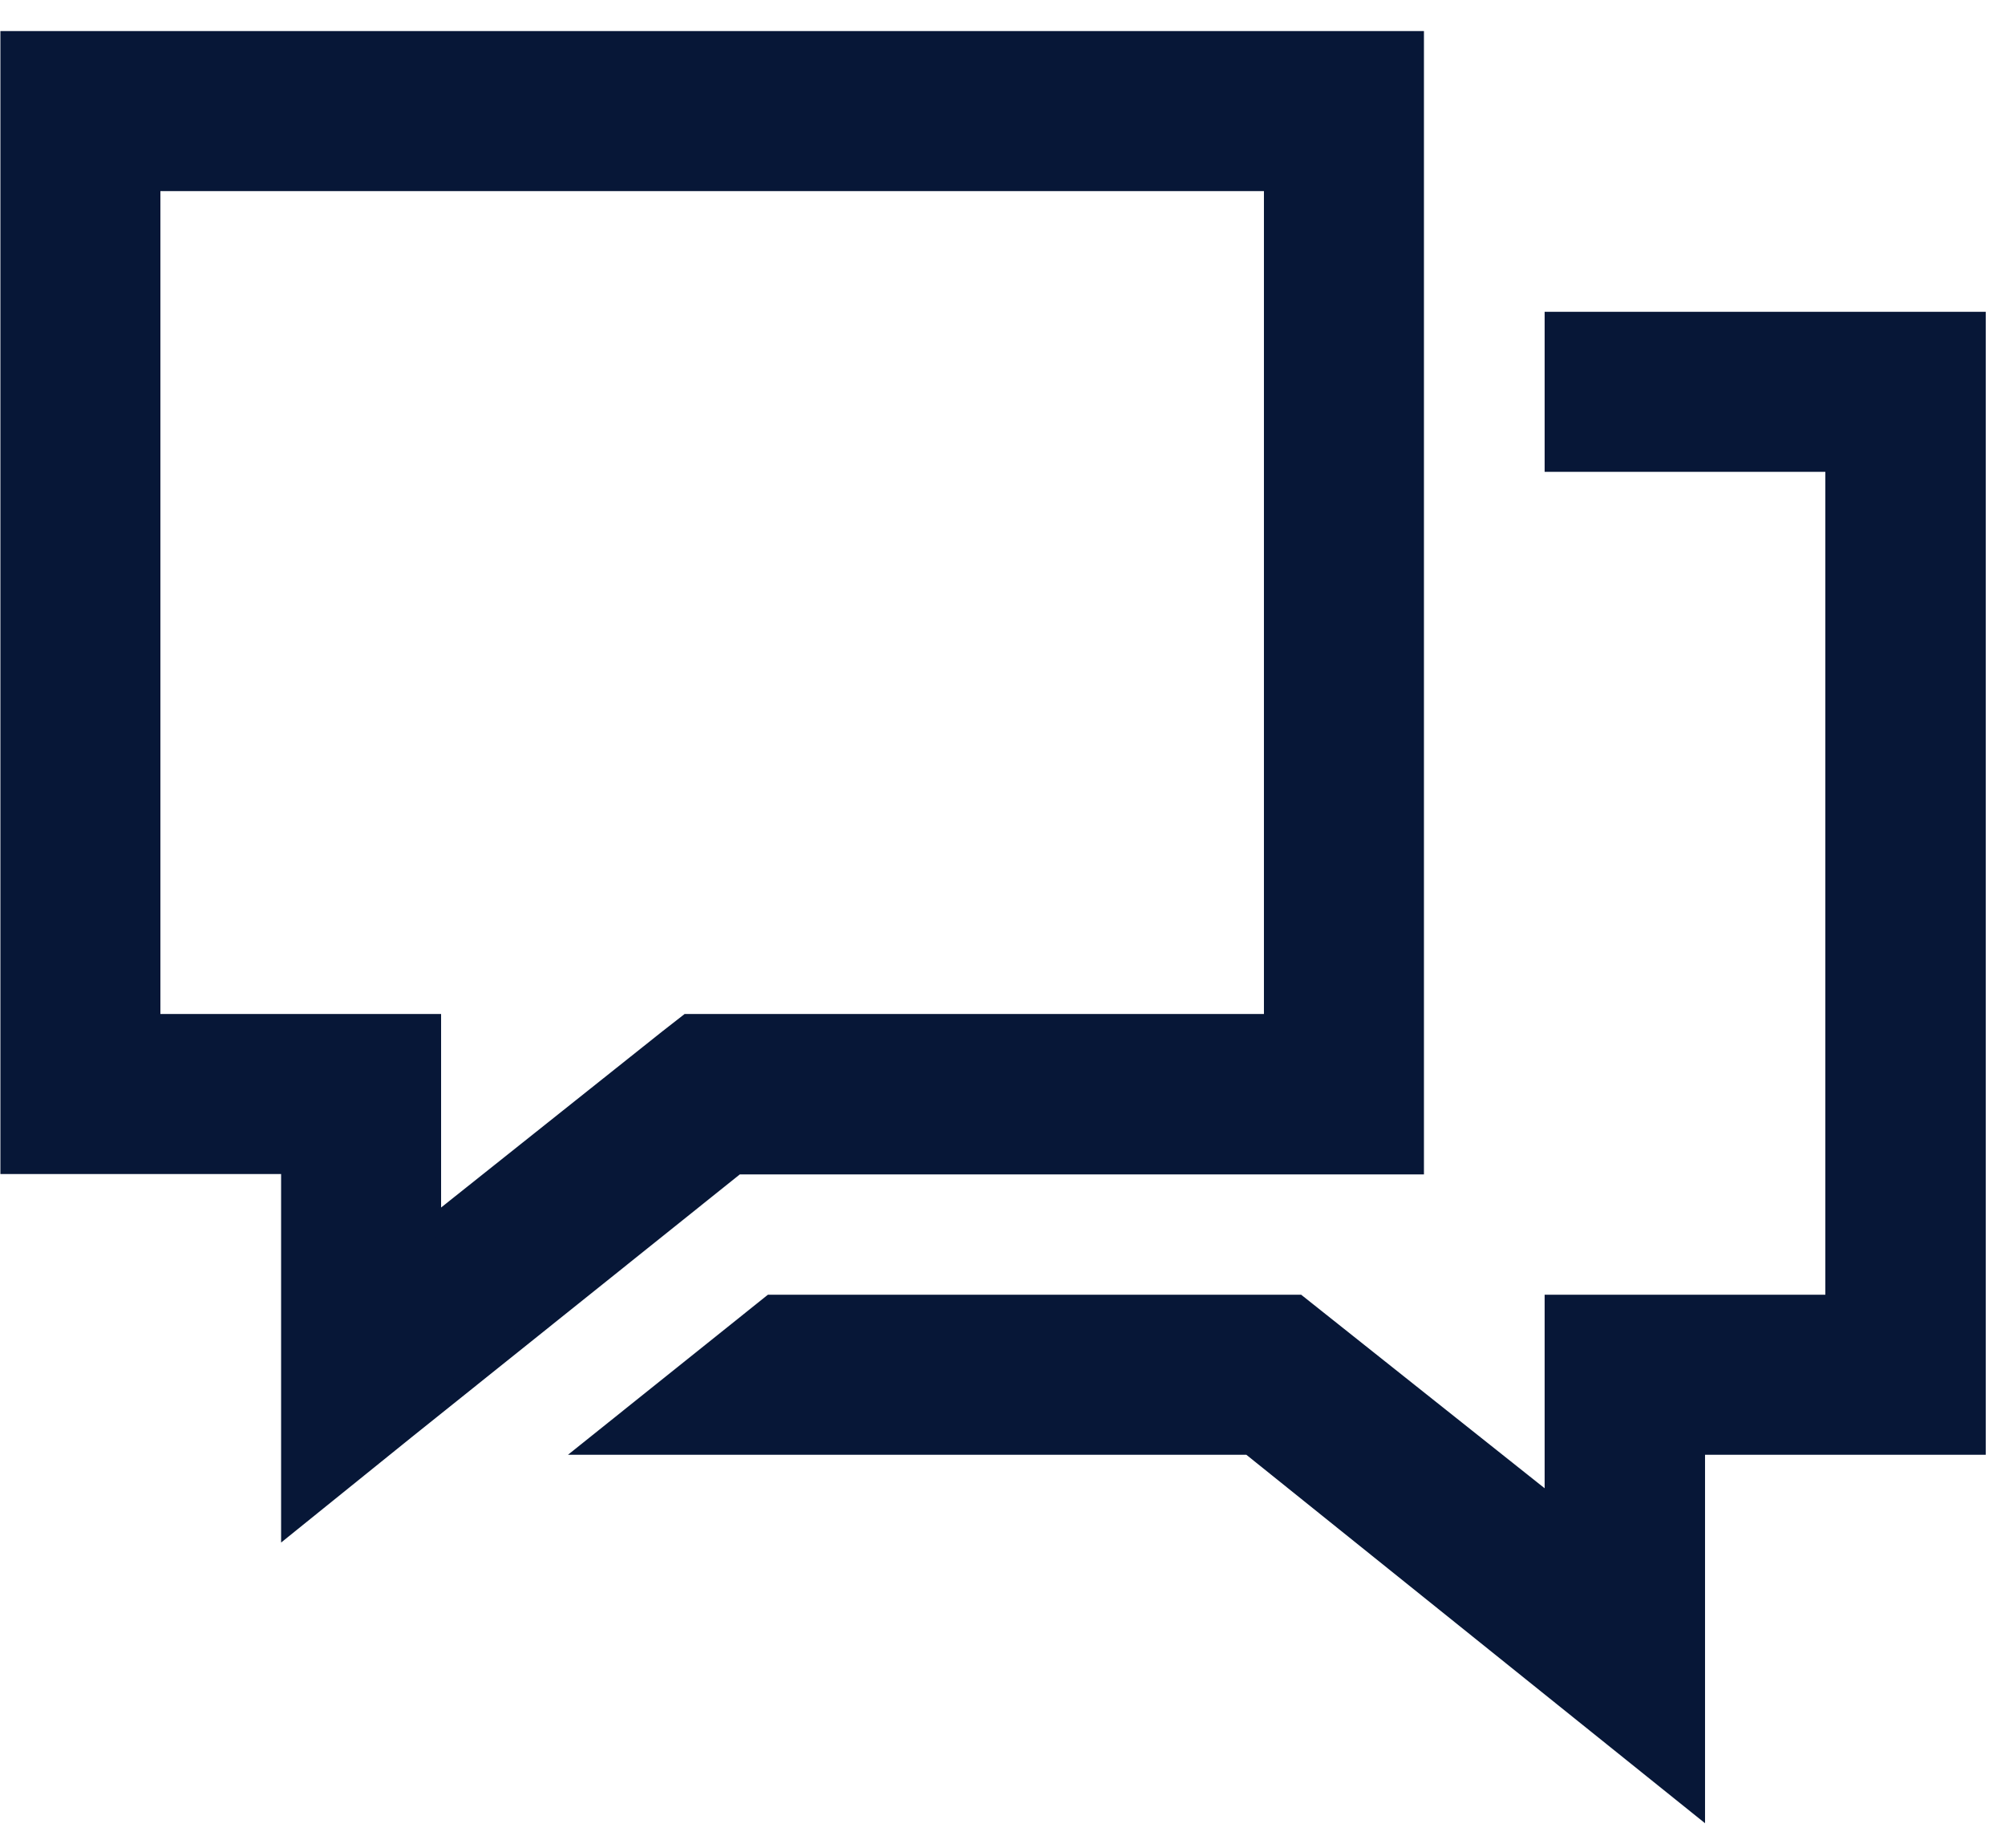 <svg width="51" height="47" viewBox="0 0 51 47" fill="none" xmlns="http://www.w3.org/2000/svg">
<path d="M0.26 1.04V29.61H7.4V38.71L10.3 36.37L18.73 29.62H35.97V1.04H0.26ZM3.83 4.61H32.4V26.04H17.5L17 26.43L10.97 31.23V26.04H3.83V4.61ZM39.54 8.18V11.75H46.68V33.18H39.54V38.37L33.01 33.18H19.62L15.16 36.75H31.79L43.12 45.85V36.75H50.26V8.18H39.55H39.54Z" fill="#071737" stroke="#071737" stroke-width="0.5" stroke-miterlimit="10"/>
</svg>
